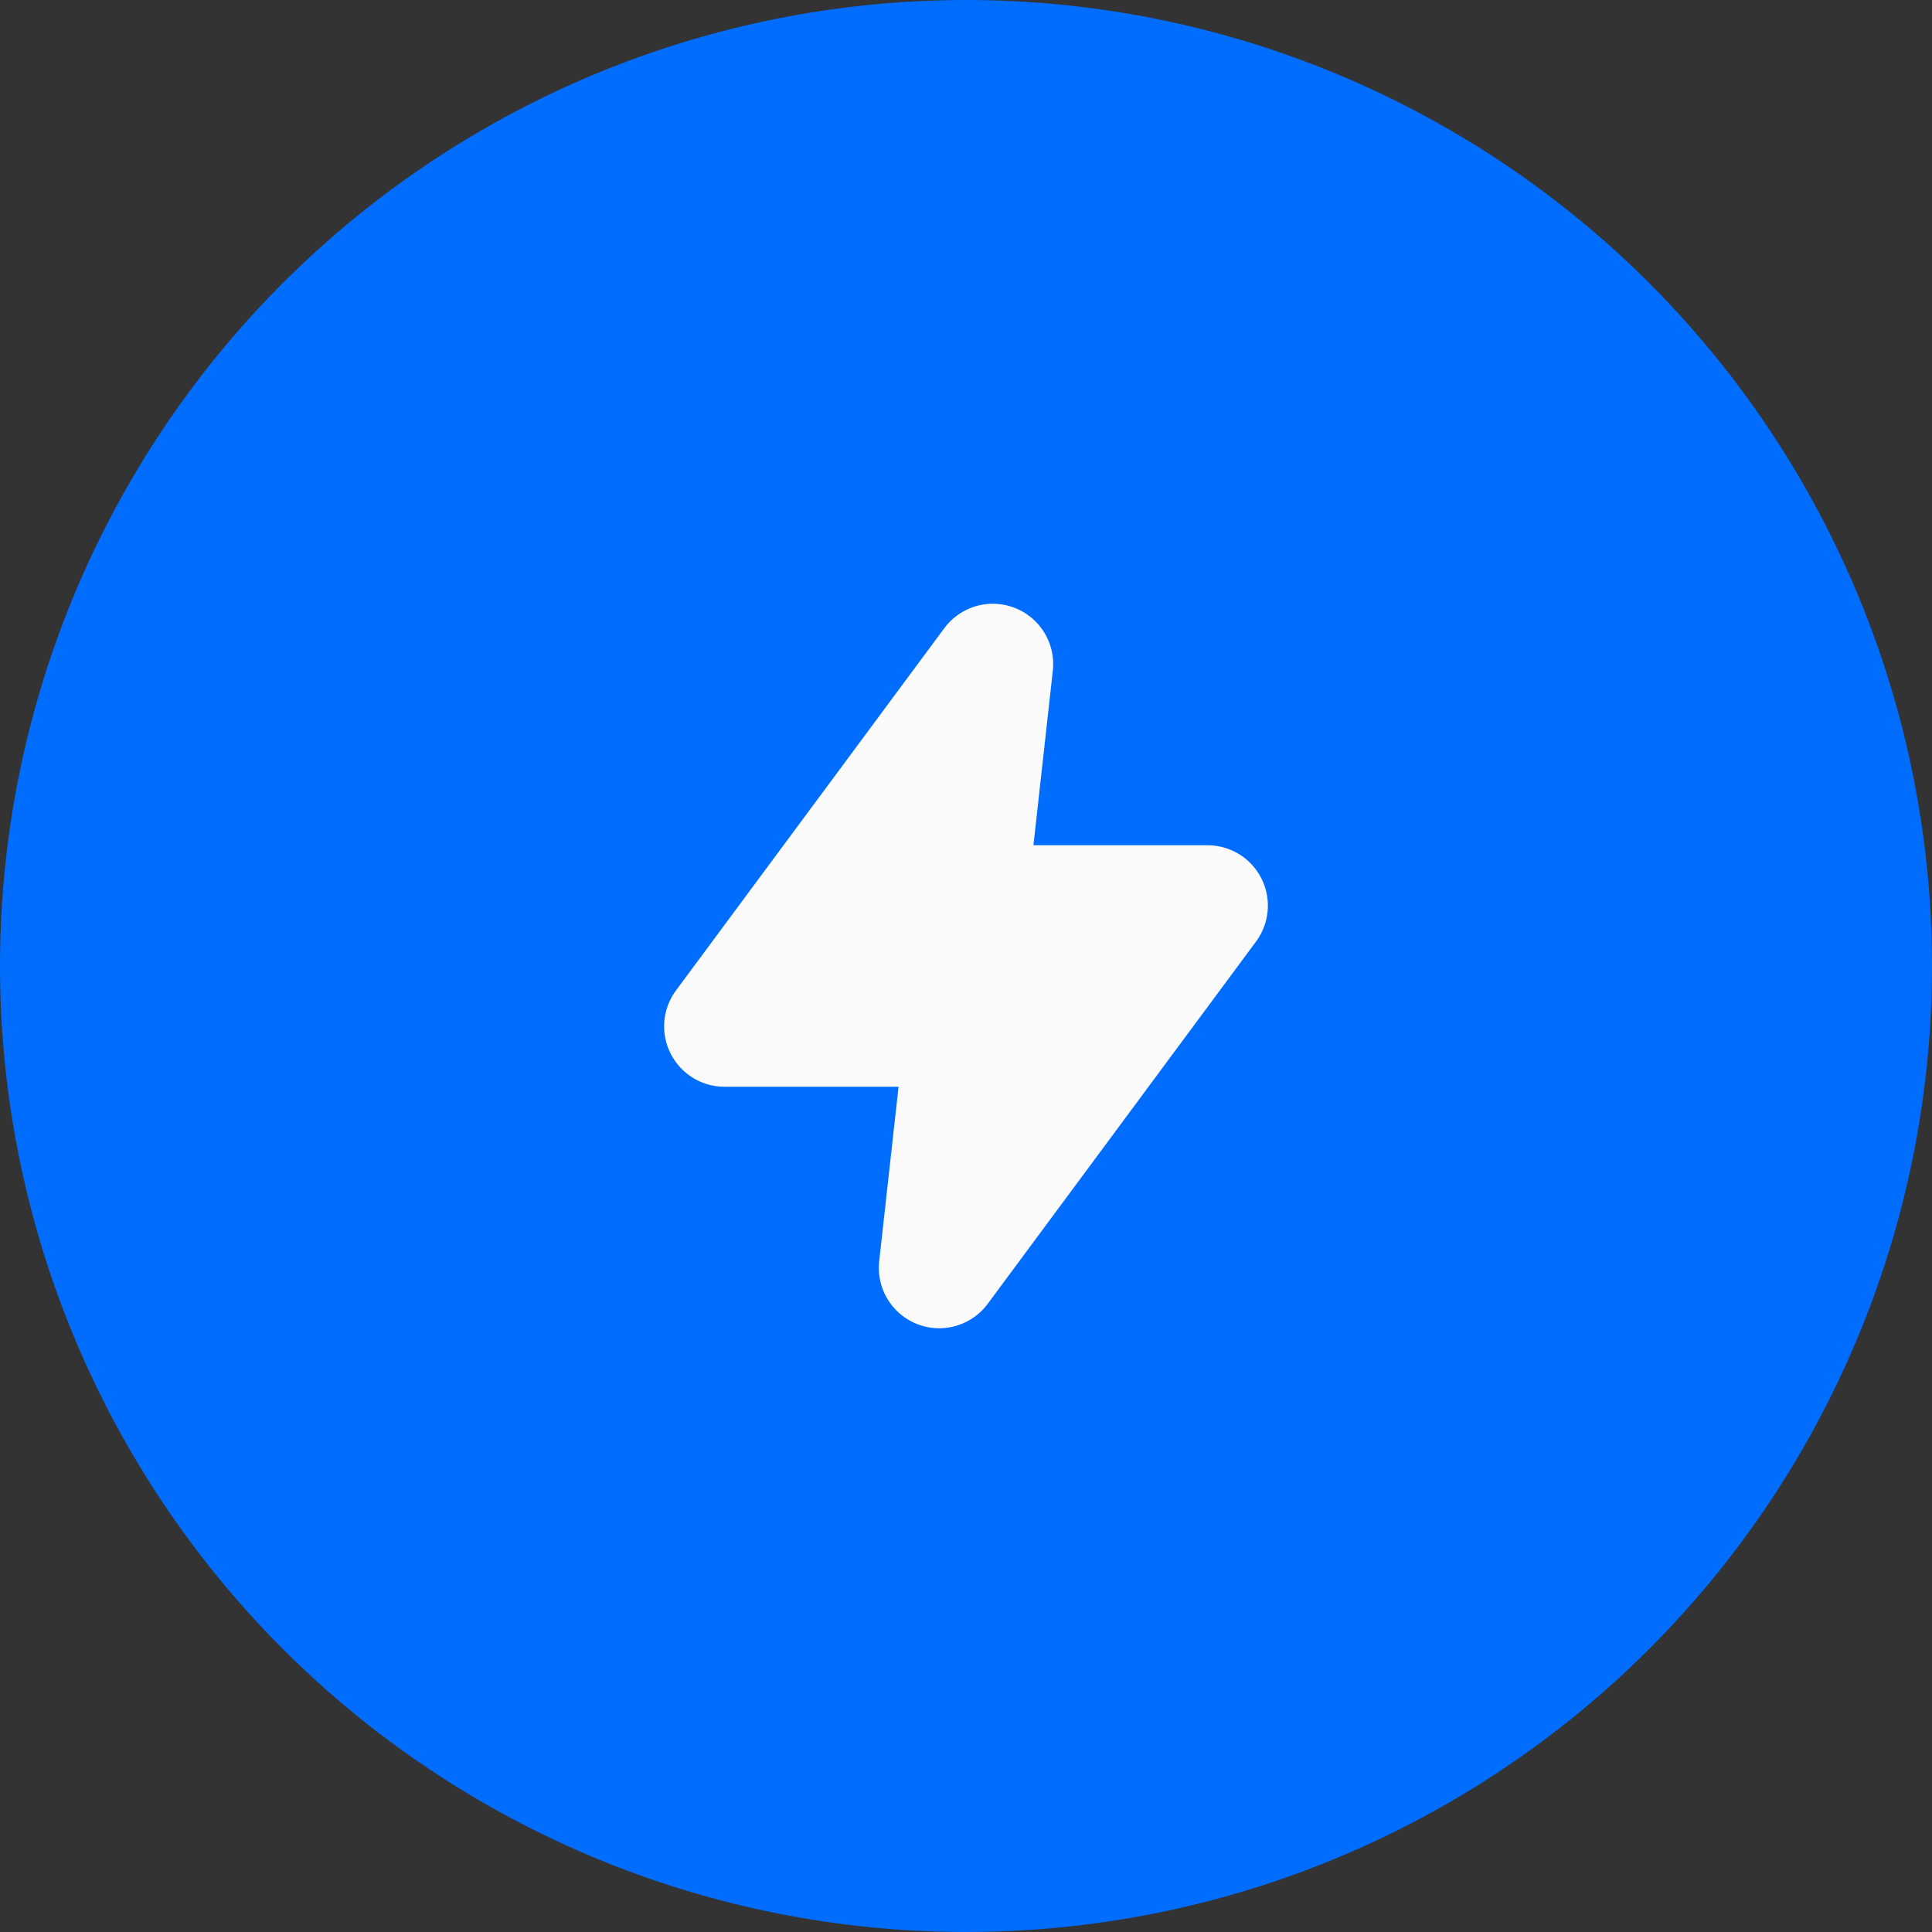 <svg xmlns="http://www.w3.org/2000/svg" width="32" height="32" viewBox="0 0 32 32" fill="none"><rect x="0" y="0" width="32" height="32" fill="#333333" stroke="none"/><circle cx="16" cy="16" r="16" fill="#006DFF"></circle><path d="M16.444 11L12 17H16L15.556 21L20 15H16L16.444 11Z" fill="#FAFAFA" stroke="#FAFAFA" stroke-width="2" stroke-linecap="round" stroke-linejoin="round"></path></svg>